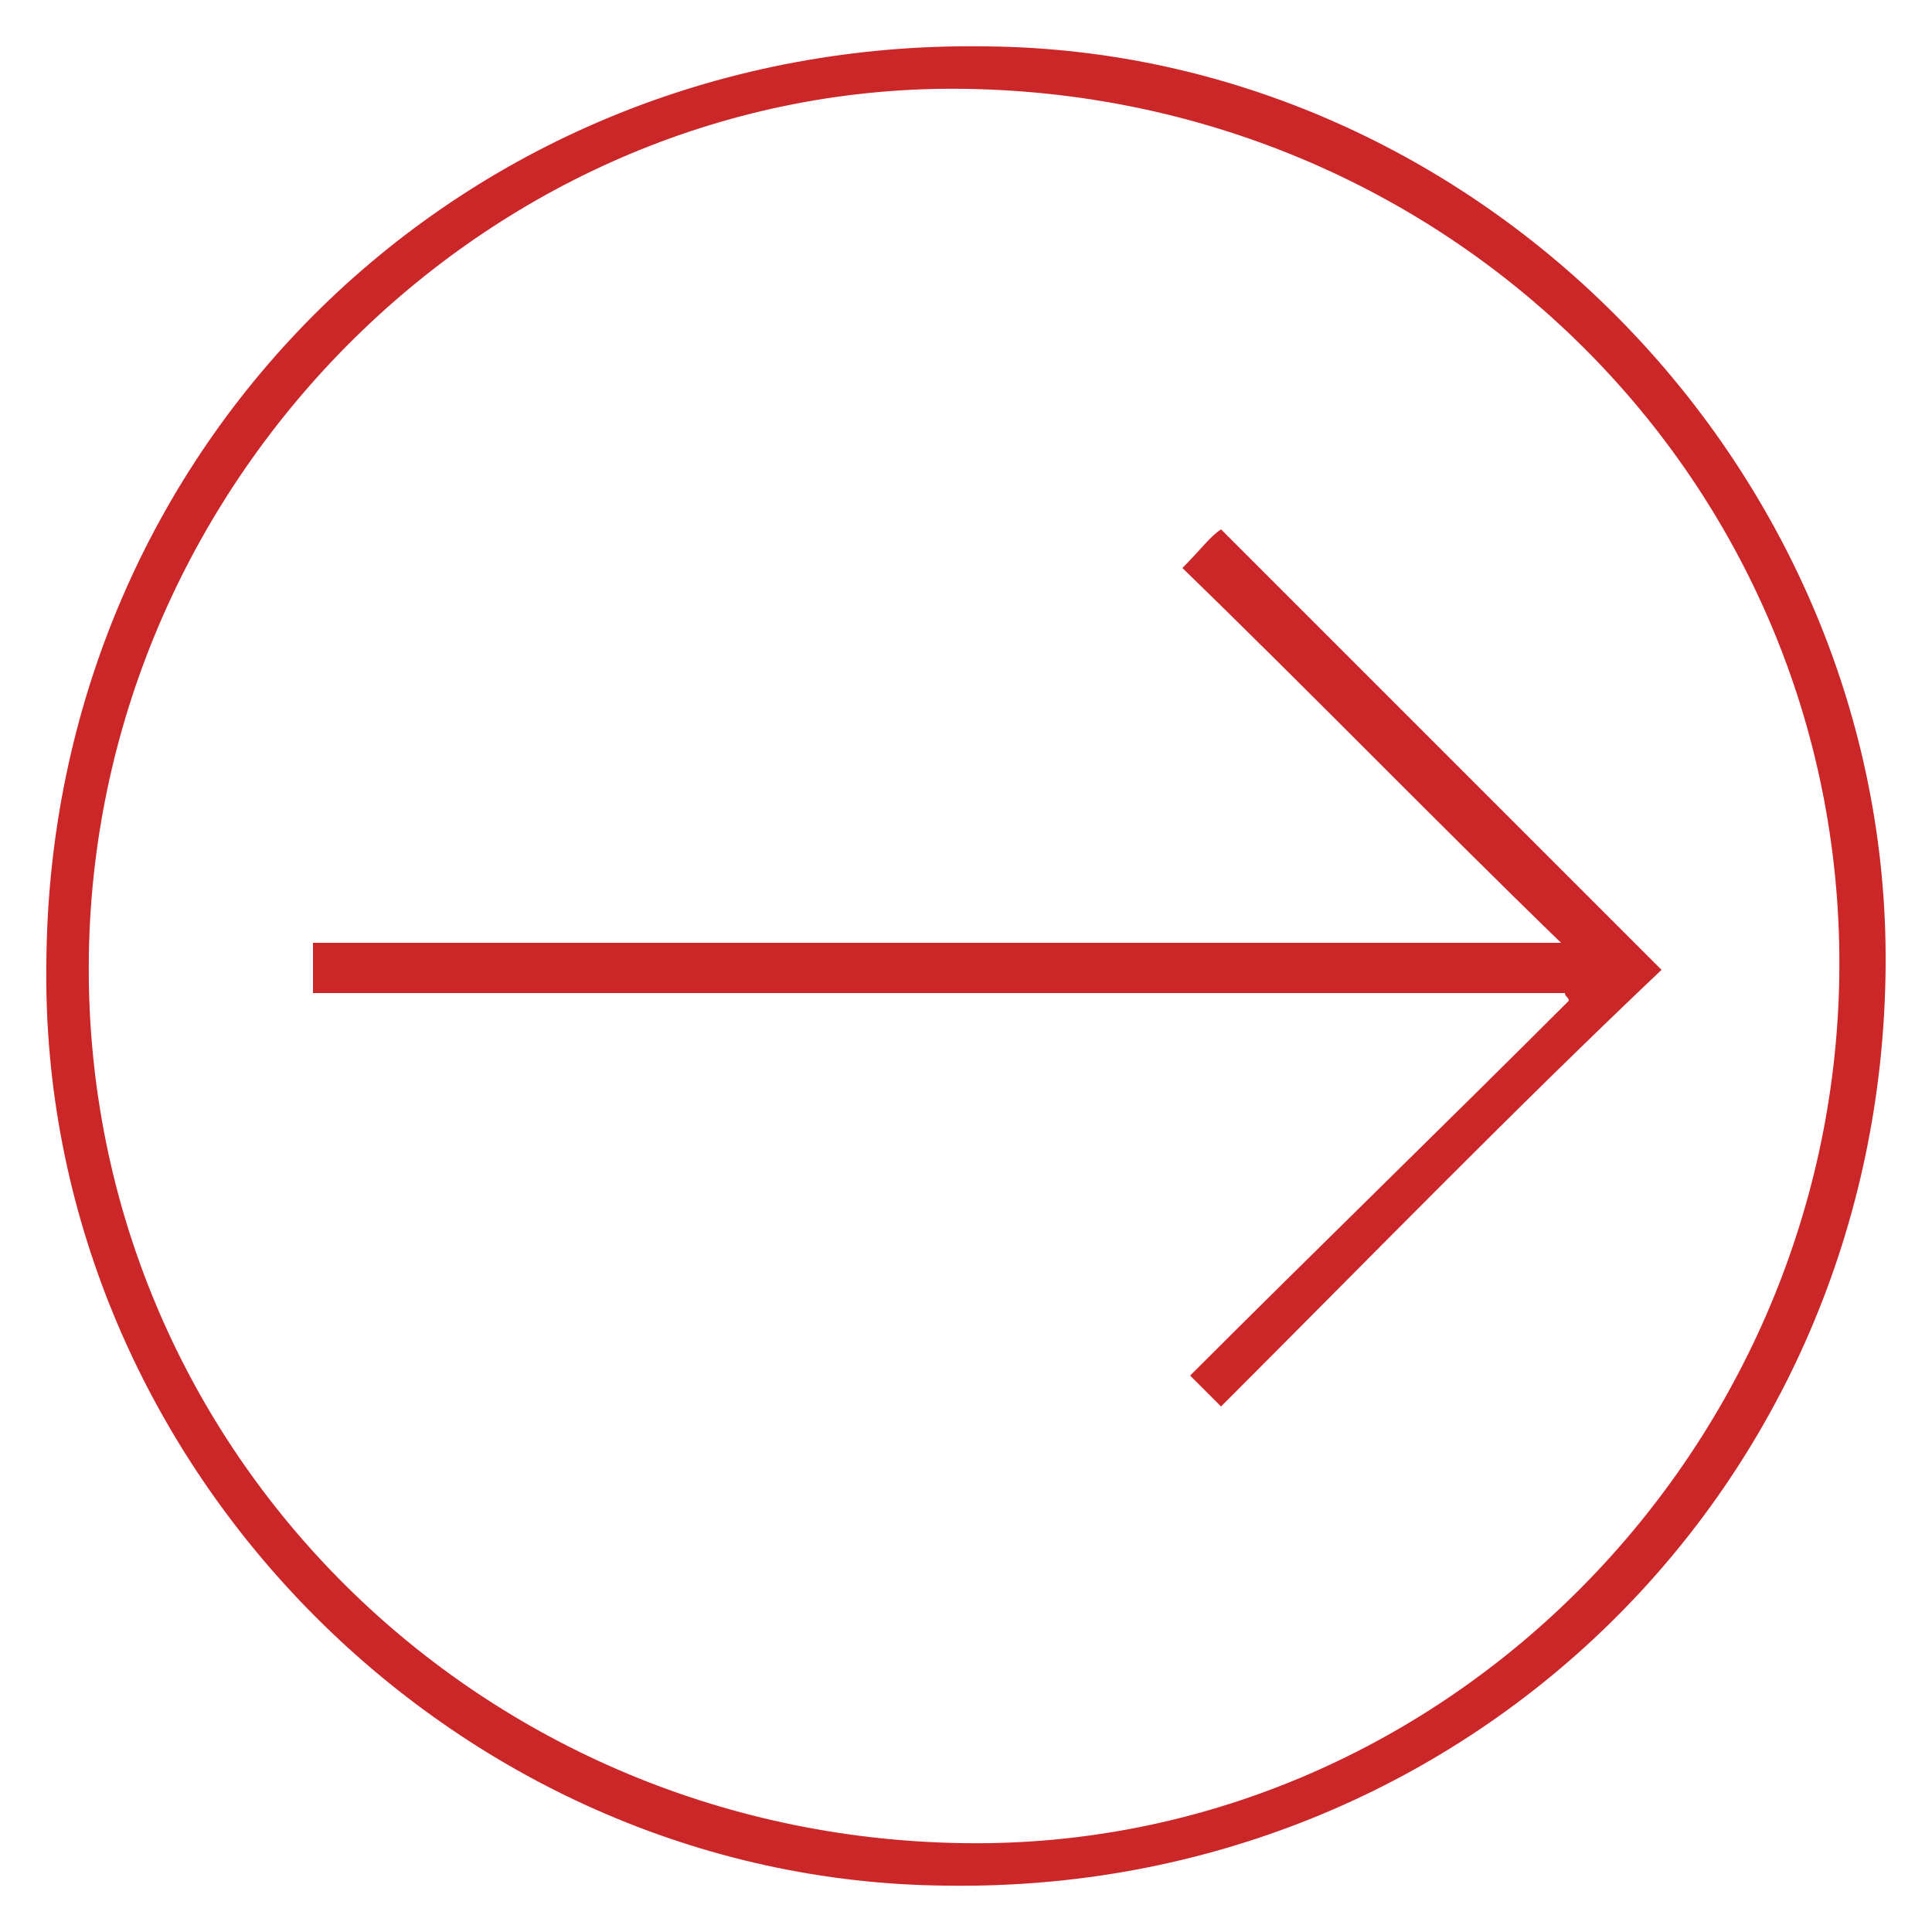 <?xml version="1.0" encoding="utf-8"?>
<!-- Generator: Adobe Illustrator 26.5.3, SVG Export Plug-In . SVG Version: 6.00 Build 0)  -->
<svg version="1.1" id="Layer_1" xmlns="http://www.w3.org/2000/svg" xmlns:xlink="http://www.w3.org/1999/xlink" x="0px" y="0px"
	 viewBox="0 0 50 50" style="enable-background:new 0 0 50 50;" xml:space="preserve">
<style type="text/css">
	.st0{fill:#CB2628;}
</style>
<g>
	<path class="st0" d="M48.8,25C48.7,38.5,37.9,49,24.5,48.8C11.7,48.7,1,37.8,1.2,24.9C1.3,11.5,12,1,25.5,1.2
		C38.3,1.3,48.9,12.2,48.8,25z M24.9,47.7c12.3,0.2,22.5-10,22.7-22.4c0.2-12.6-9.9-22.8-22.6-23C12.8,2.1,2.5,12.3,2.3,24.7
		C2.1,37.3,12.2,47.5,24.9,47.7z"/>
	<path class="st0" d="M31.6,36.4c-0.2-0.2-0.5-0.5-0.8-0.8c3.3-3.3,6.6-6.5,9.8-9.7c0-0.1-0.1-0.1-0.1-0.2c-10.8,0-21.5,0-32.4,0
		c0-0.5,0-0.8,0-1.3c10.8,0,21.6,0,32.3,0c-3.3-3.2-6.5-6.5-9.8-9.7c0.5-0.5,0.7-0.8,1-1c3.8,3.8,7.6,7.6,11.4,11.4
		C39.2,28.7,35.5,32.5,31.6,36.4z"/>
</g>
</svg>
